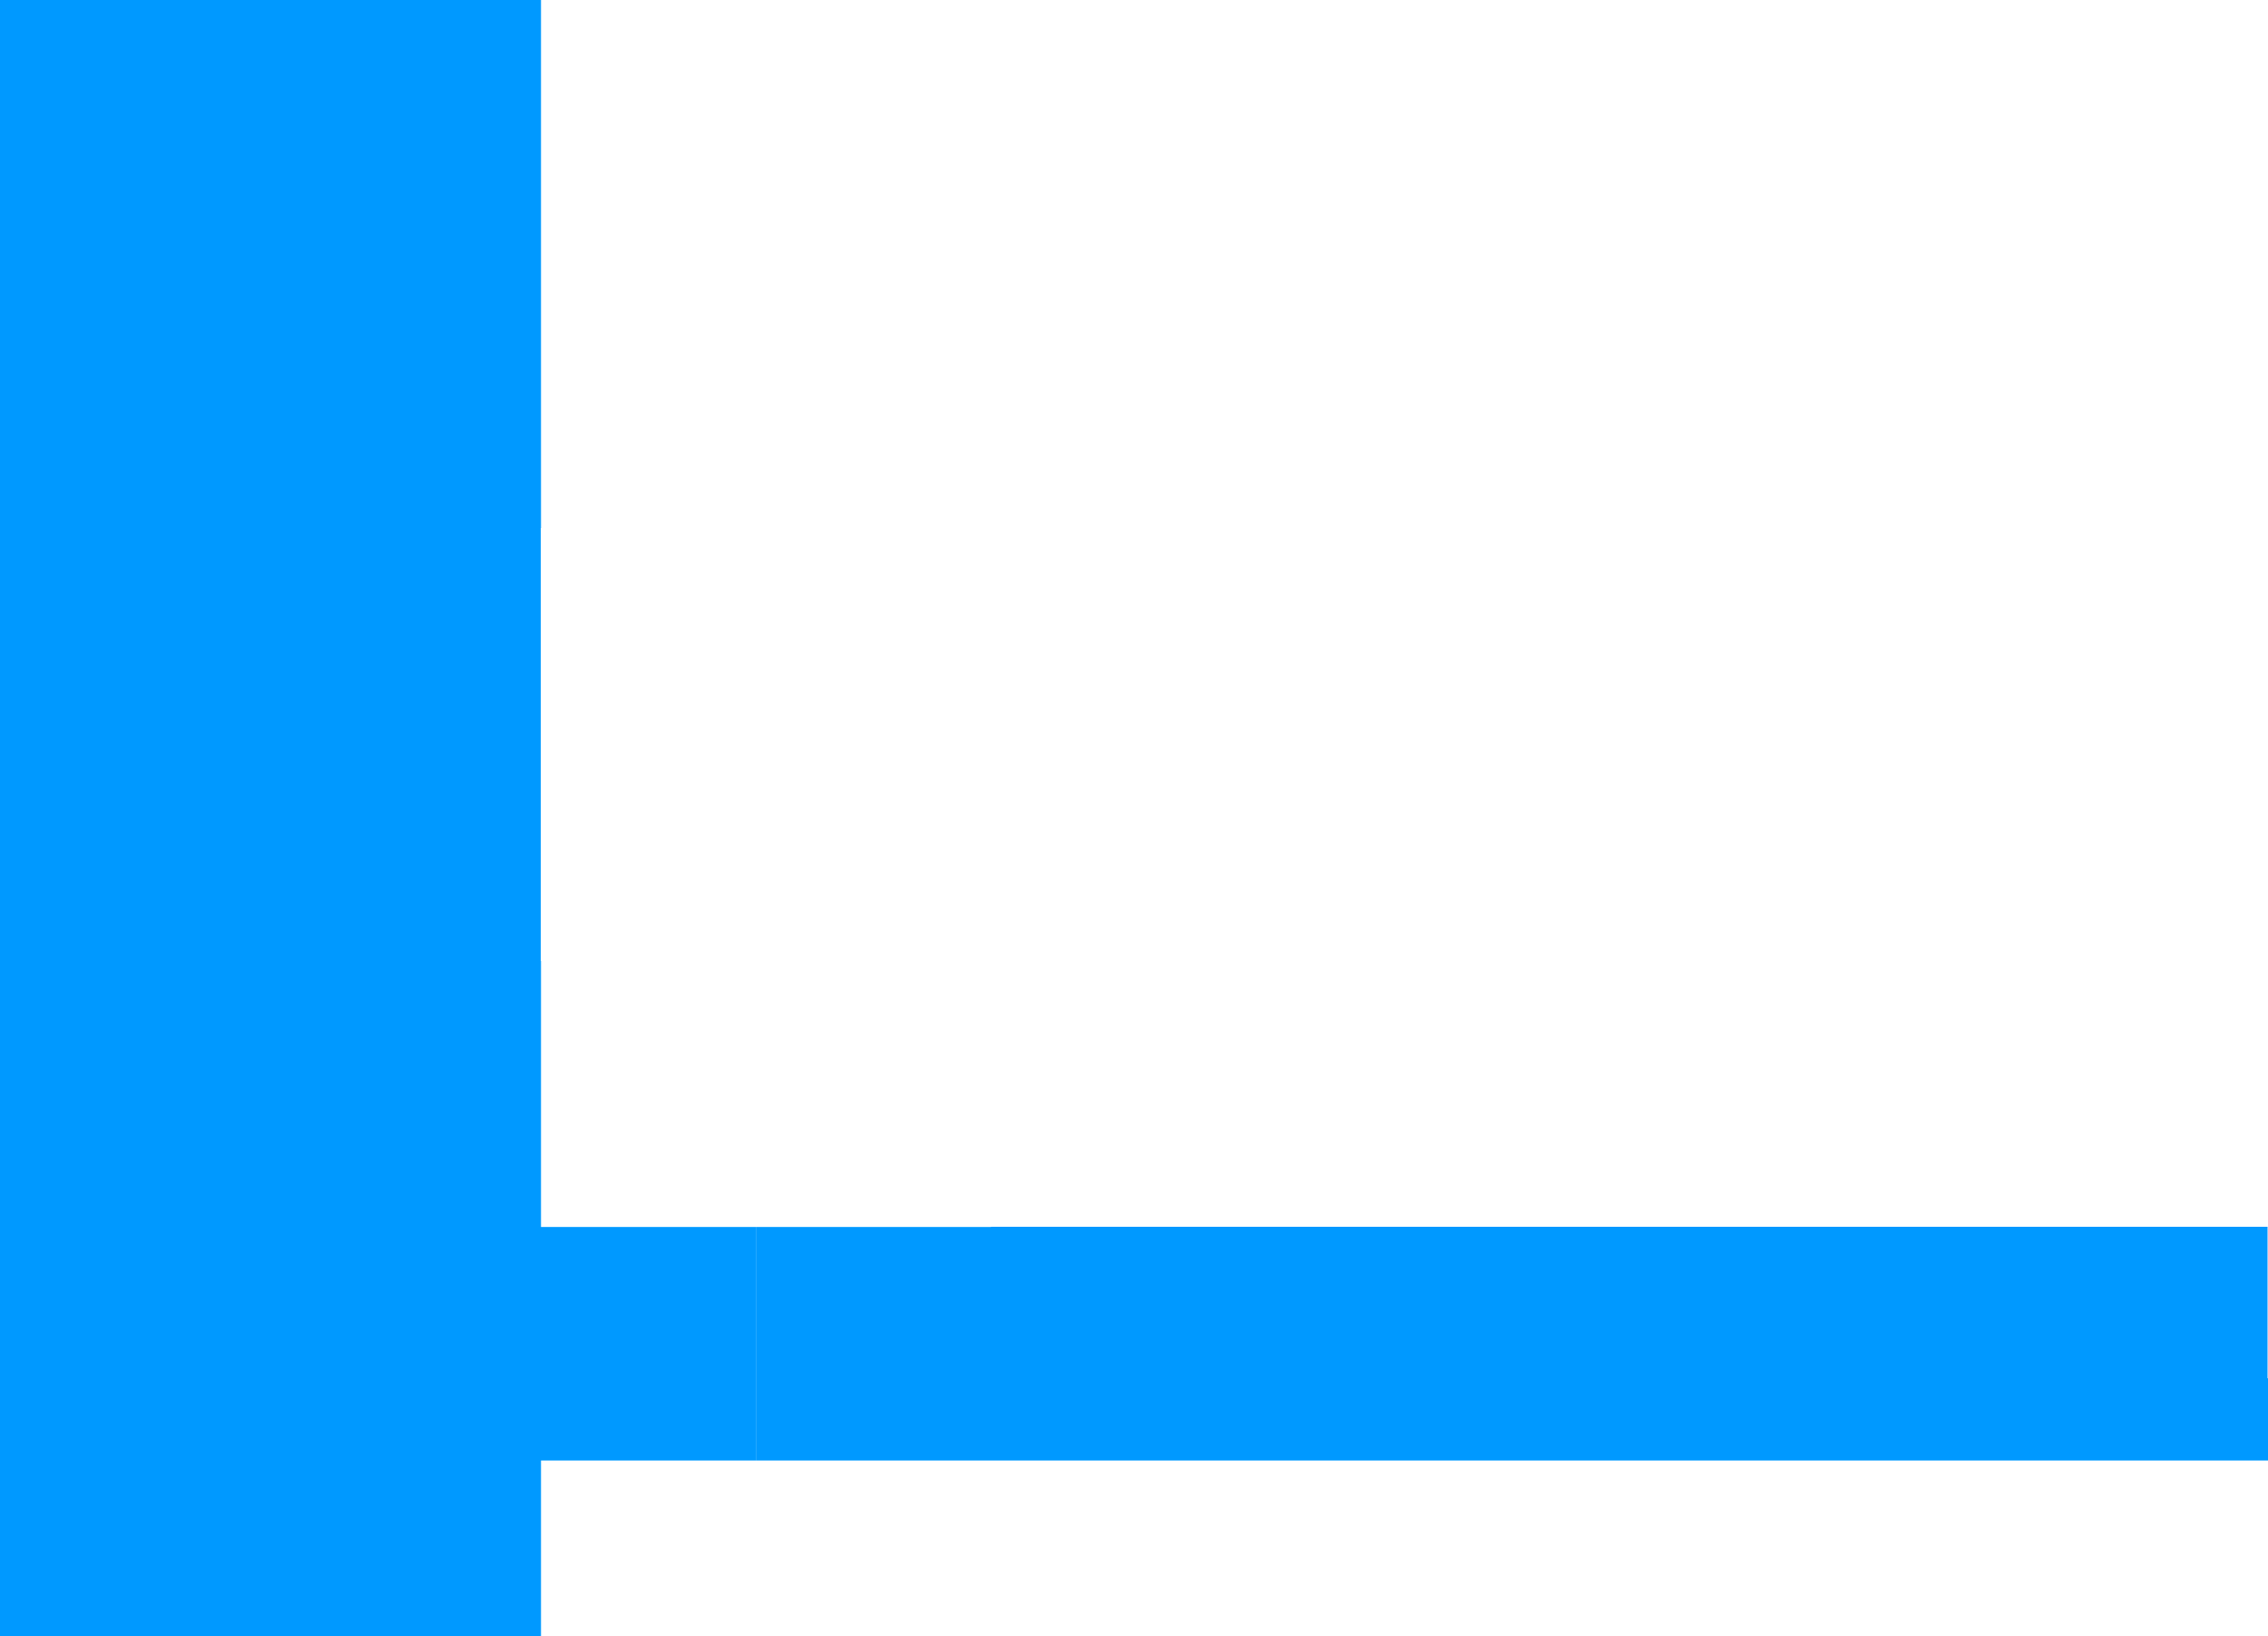 <?xml version="1.0" encoding="UTF-8" standalone="no"?>
<svg xmlns:xlink="http://www.w3.org/1999/xlink" height="377.95px" width="524.05px" xmlns="http://www.w3.org/2000/svg">
  <g transform="matrix(1.0, 0.0, 0.0, 1.0, -1.0, -1.0)">
    <path d="M126.0 123.0 L125.95 123.0 125.95 223.0 126.0 223.0 126.0 276.1 126.0 284.45 175.65 284.45 175.65 338.4 126.0 338.4 126.0 378.95 1.0 378.95 1.0 1.0 126.0 1.0 126.0 123.0" fill="#0099ff" fill-rule="evenodd" stroke="none"/>
    <path d="M525.05 338.4 L175.65 338.4 175.65 284.45 230.0 284.45 230.0 284.4 524.95 284.4 524.95 319.4 525.05 319.4 525.05 338.4" fill="#0099ff" fill-rule="evenodd" stroke="none"/>
  </g>
</svg>
